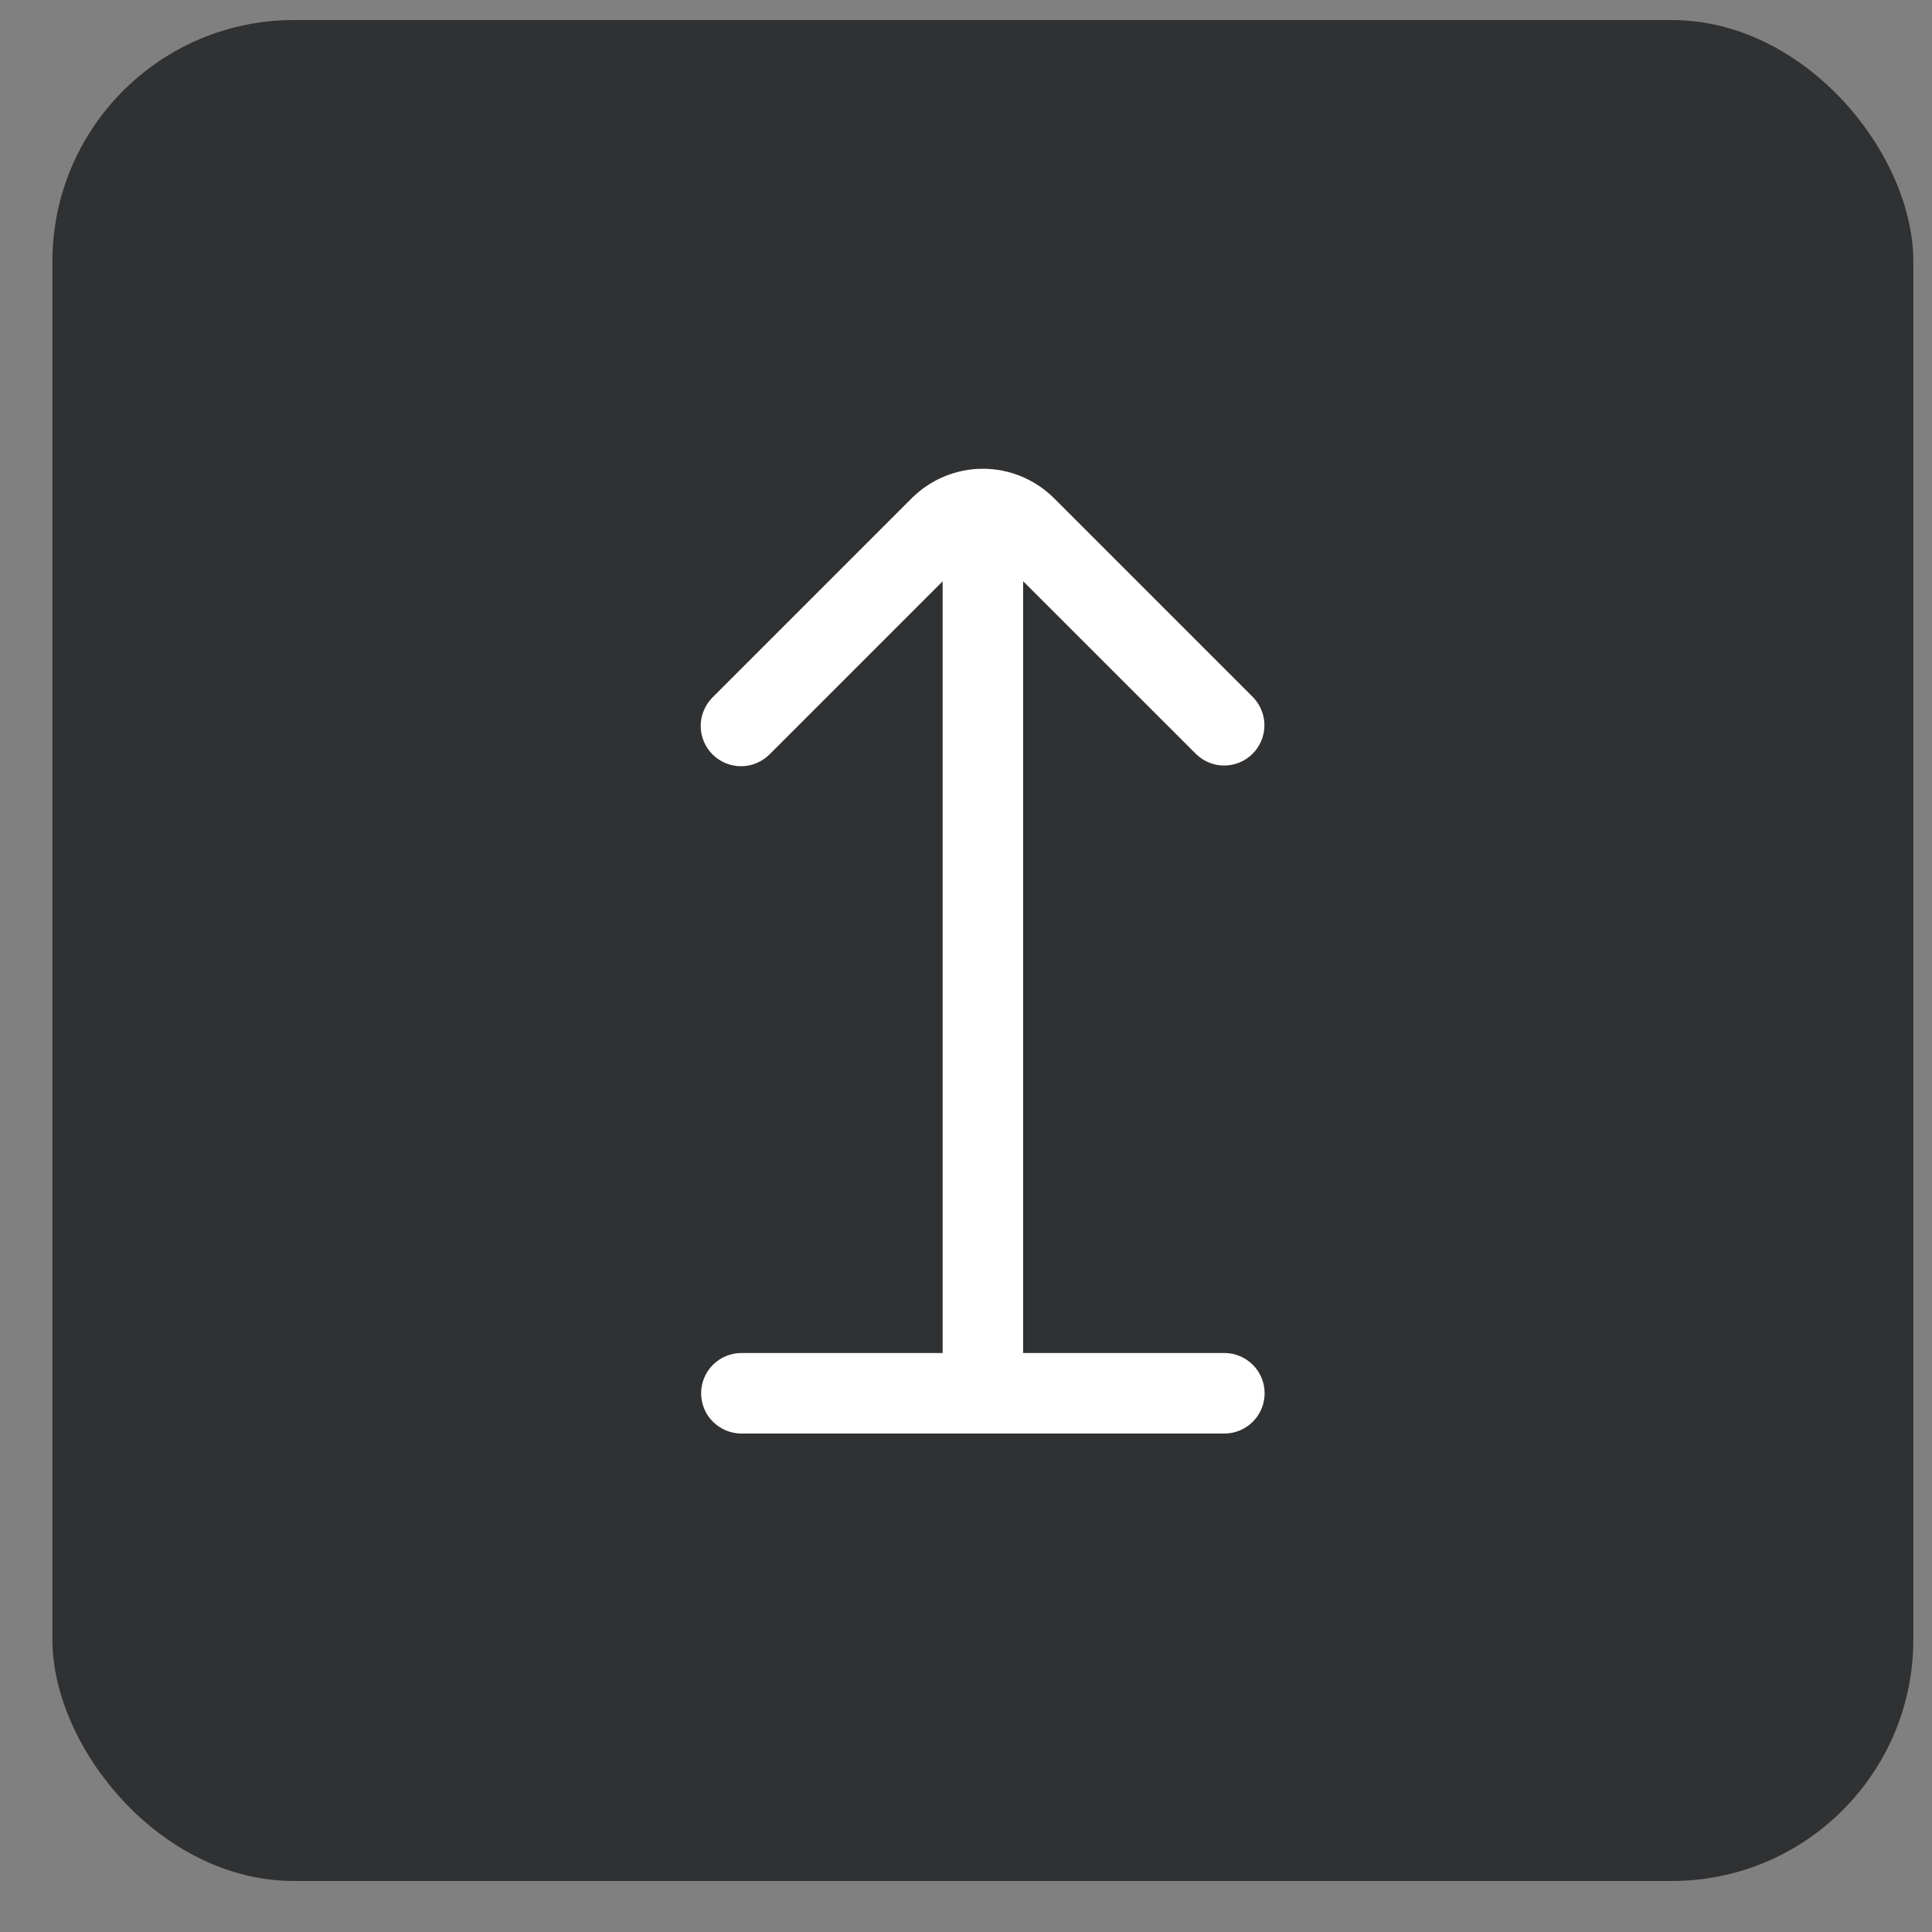 <svg width="32" height="32" viewBox="0 0 32 32" fill="none" xmlns="http://www.w3.org/2000/svg">
<rect x="0" y="0" width="32" height="32" fill="#808080" stroke="none"/>
<rect x="0.868" y="0.332" width="30.823" height="30.823" rx="4" fill="#303133"/>
<g clip-path="url(#clip0_66_208)">
<path d="M20.279 22.41H16.946V9.626L19.813 12.492C19.939 12.614 20.107 12.681 20.282 12.68C20.457 12.678 20.624 12.608 20.747 12.484C20.871 12.361 20.941 12.193 20.943 12.019C20.944 11.844 20.877 11.675 20.756 11.55L17.458 8.252C17.303 8.098 17.12 7.975 16.917 7.891C16.715 7.807 16.498 7.764 16.279 7.764C16.061 7.764 15.844 7.807 15.642 7.891C15.439 7.975 15.256 8.098 15.101 8.252L11.801 11.552C11.676 11.678 11.606 11.848 11.606 12.025C11.606 12.202 11.677 12.371 11.802 12.496C11.928 12.621 12.097 12.691 12.274 12.691C12.451 12.691 12.621 12.62 12.746 12.495L15.613 9.628V22.41H12.28C12.103 22.41 11.933 22.481 11.808 22.606C11.683 22.731 11.613 22.9 11.613 23.077C11.613 23.254 11.683 23.423 11.808 23.548C11.933 23.673 12.103 23.744 12.28 23.744H20.279C20.456 23.744 20.626 23.673 20.751 23.548C20.876 23.423 20.946 23.254 20.946 23.077C20.946 22.9 20.876 22.731 20.751 22.606C20.626 22.481 20.456 22.41 20.279 22.41Z" fill="white"/>
</g>
<defs>
<clipPath id="clip0_66_208">
<rect width="16" height="16" fill="white" transform="translate(8.28 7.744)"/>
</clipPath>
</defs>
</svg>
